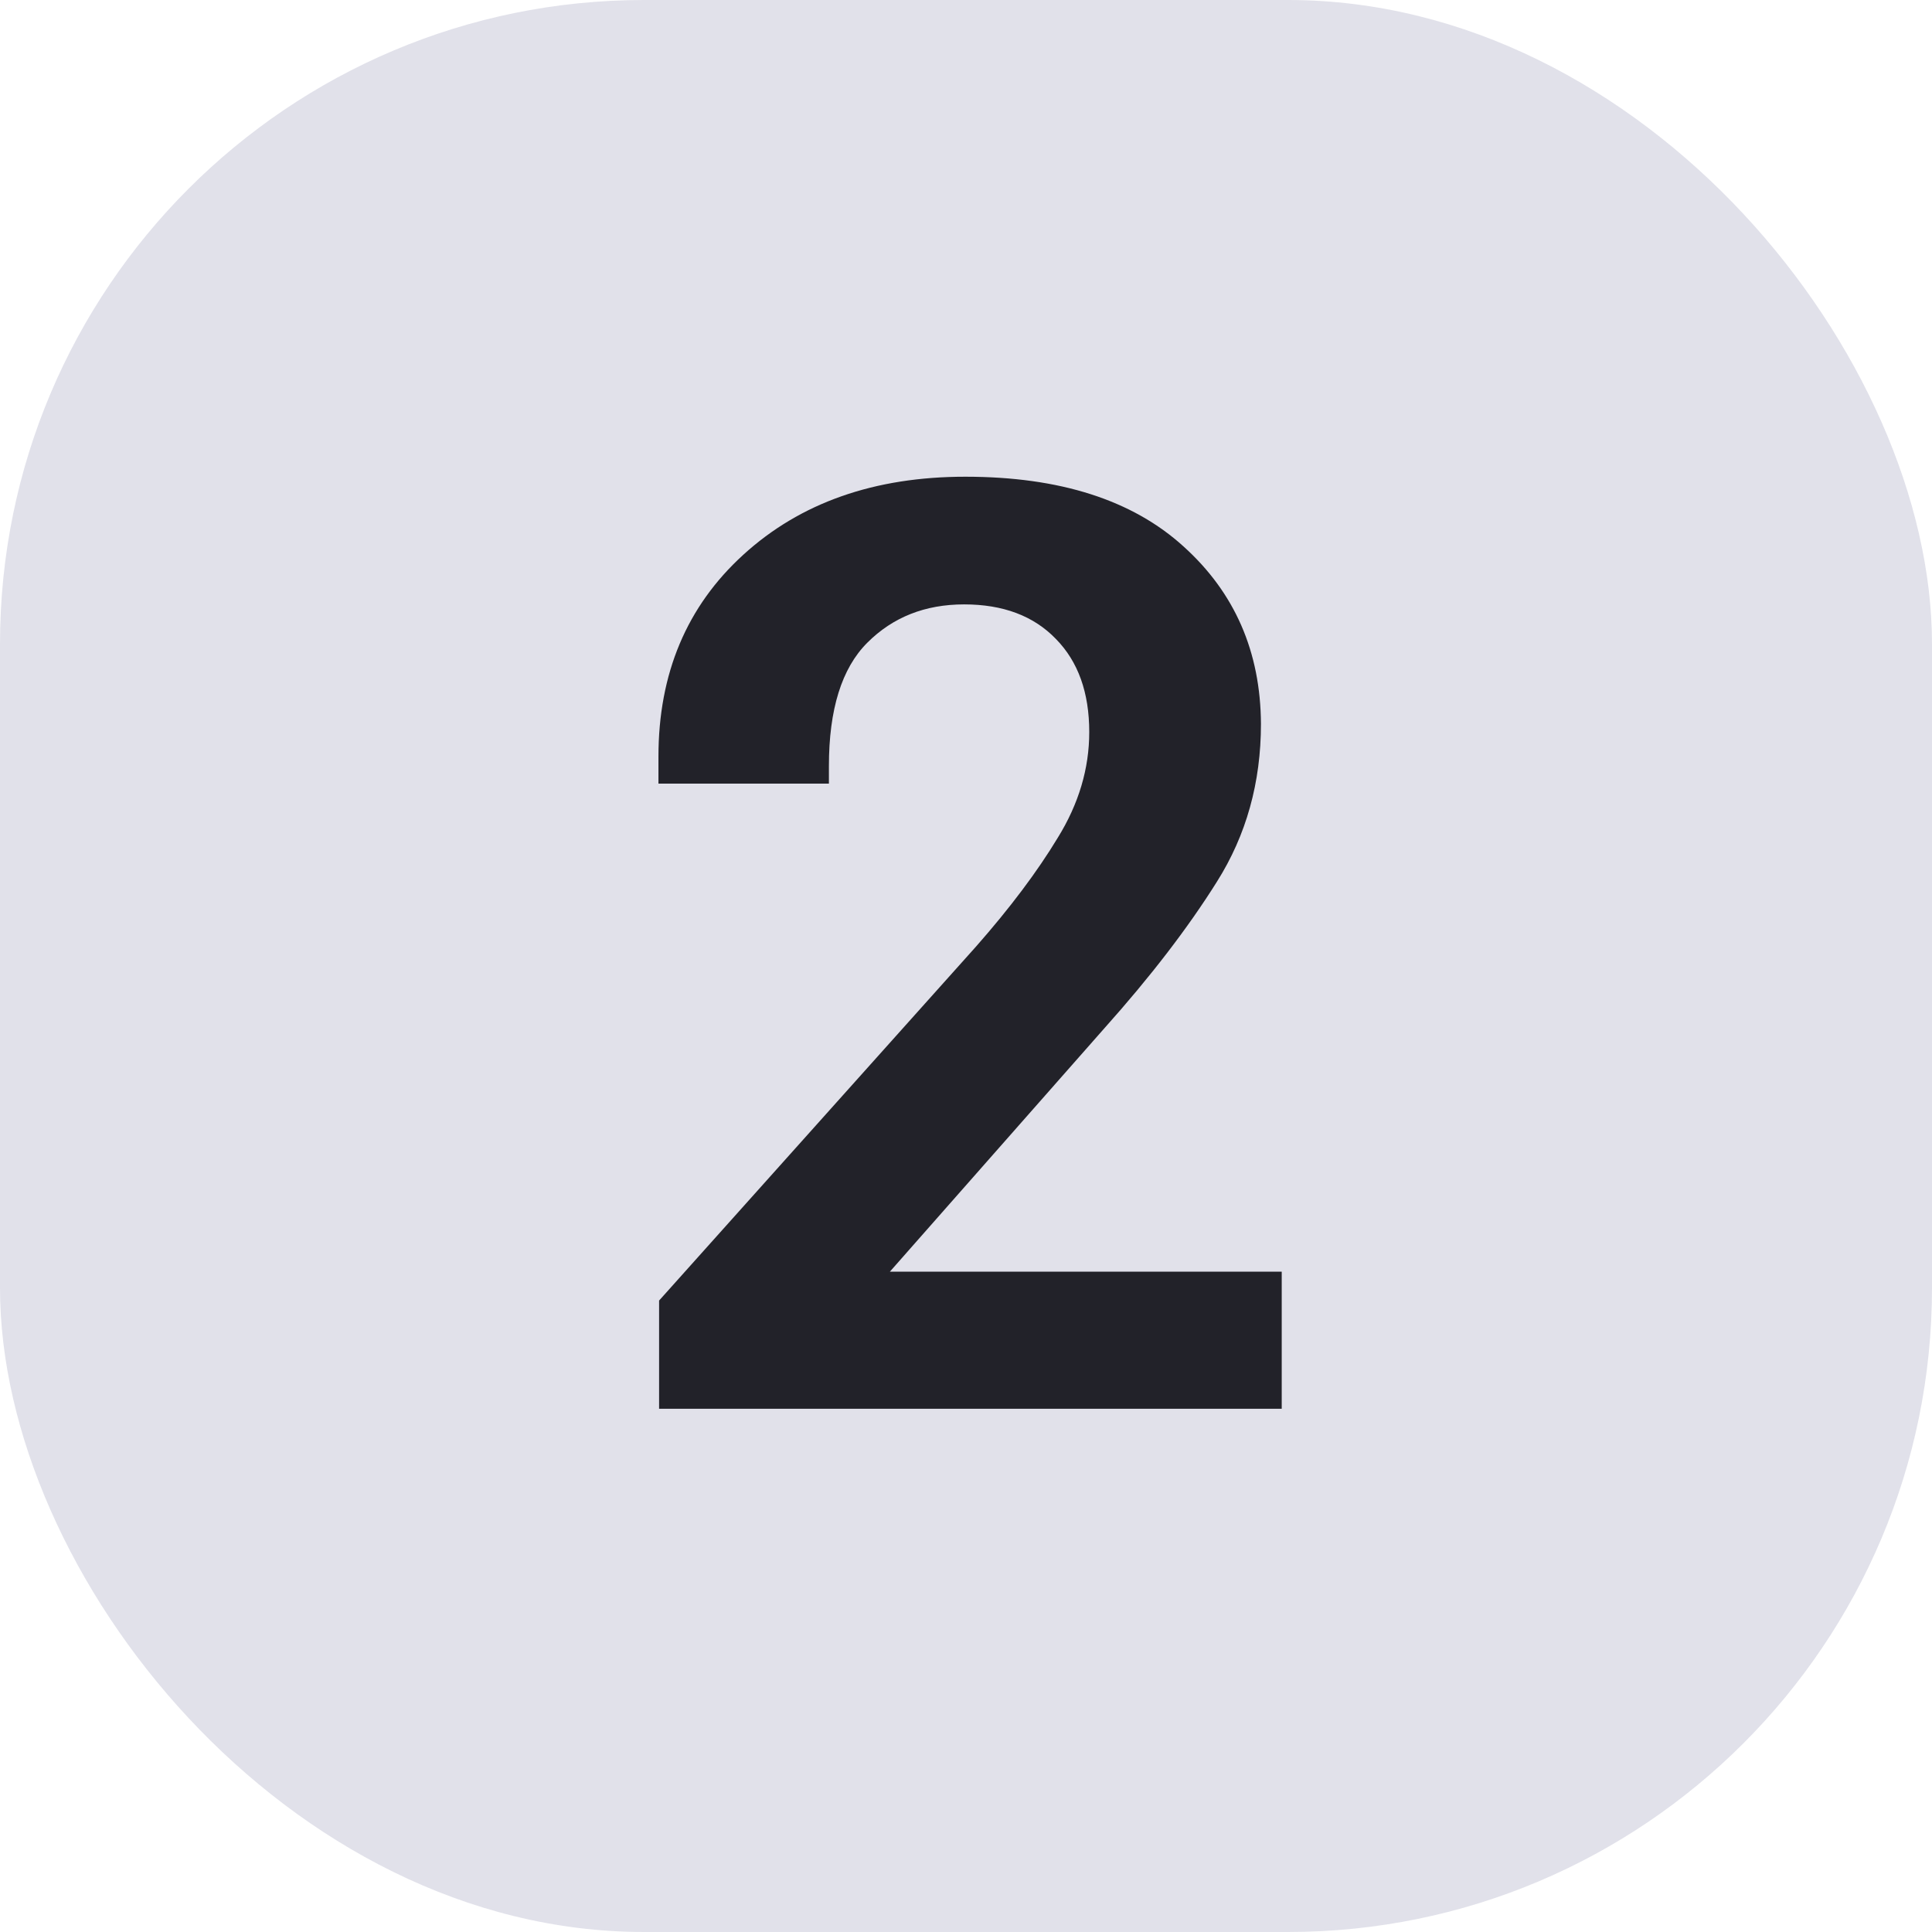 <?xml version="1.0" encoding="UTF-8"?> <svg xmlns="http://www.w3.org/2000/svg" width="48" height="48" viewBox="0 0 48 48" fill="none"> <rect width="48" height="48" rx="16" fill="#E1E1EA"></rect> <path d="M16.375 35V32.312L24.25 23.516C25.094 22.557 25.771 21.656 26.281 20.812C26.802 19.969 27.062 19.094 27.062 18.188C27.062 17.208 26.787 16.438 26.234 15.875C25.682 15.302 24.922 15.016 23.953 15.016C22.984 15.016 22.182 15.333 21.547 15.969C20.912 16.604 20.594 17.625 20.594 19.031V19.469H16.359V18.797C16.359 16.734 17.062 15.062 18.469 13.781C19.885 12.49 21.724 11.844 23.984 11.844C26.328 11.844 28.135 12.422 29.406 13.578C30.677 14.724 31.318 16.193 31.328 17.984C31.328 19.443 30.963 20.75 30.234 21.906C29.516 23.052 28.583 24.266 27.438 25.547L22.109 31.594H31.844V35H16.375Z" fill="#222229"></path> </svg> 